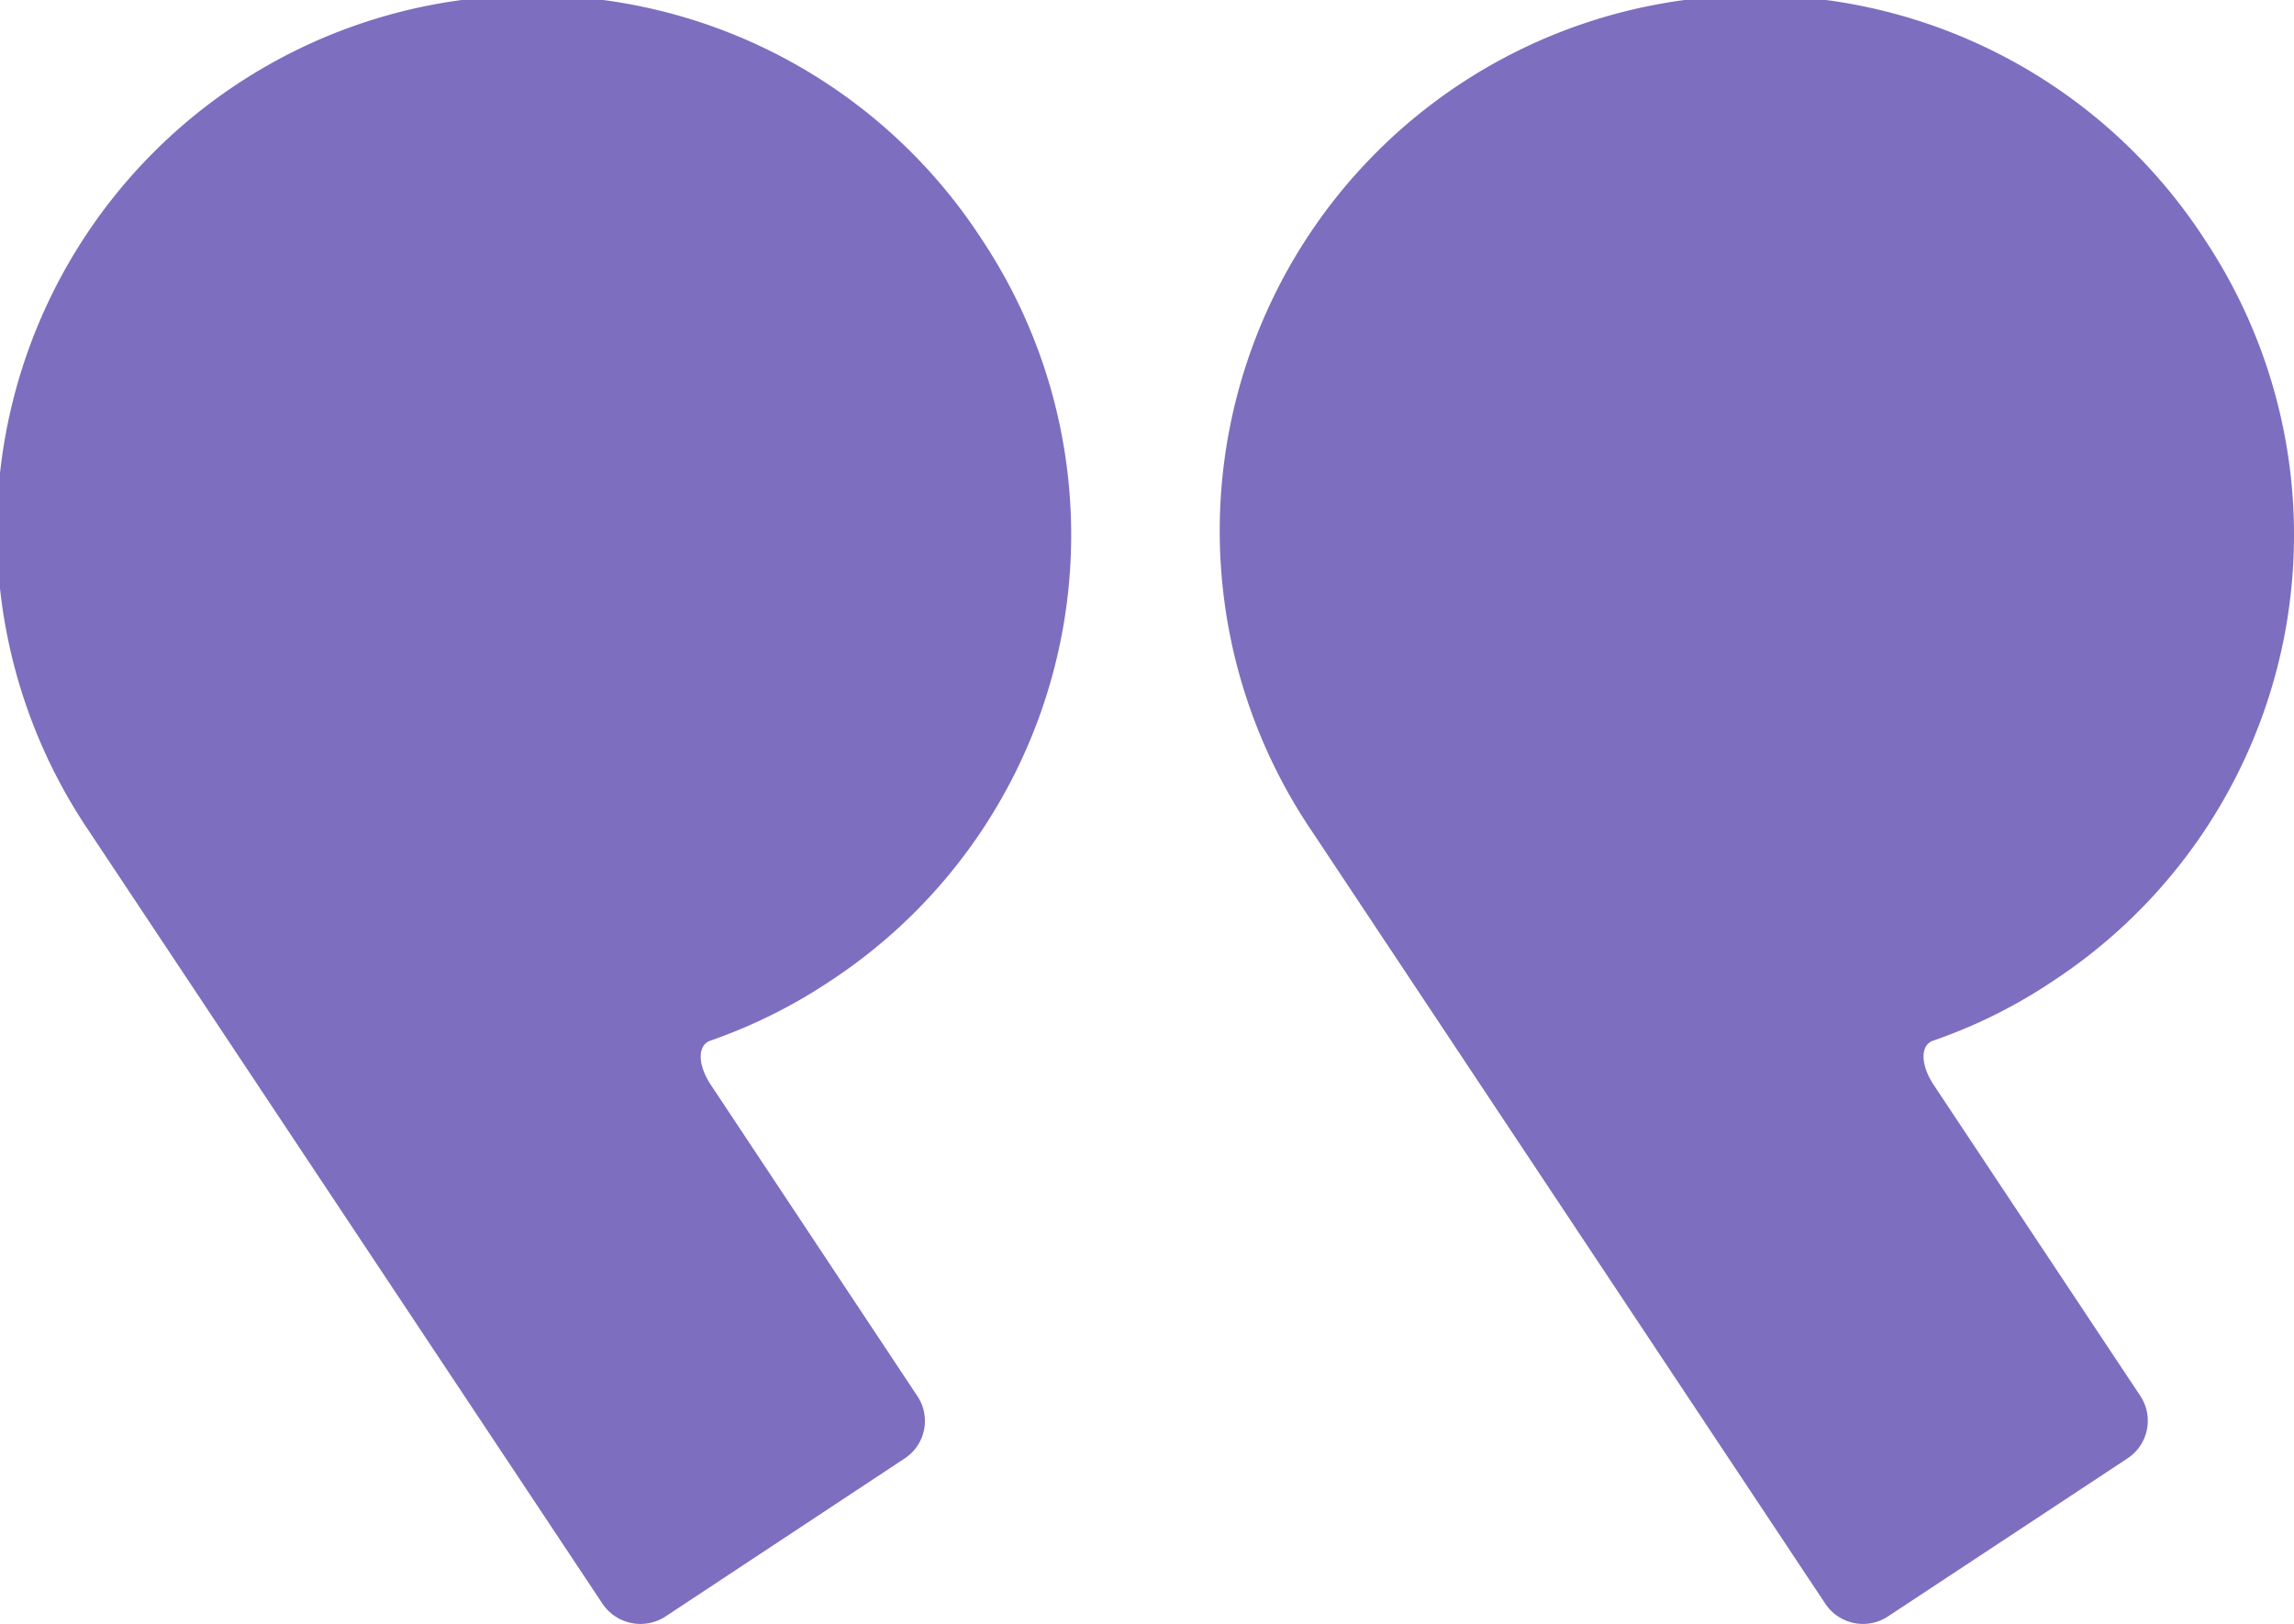 <svg id="Layer_2" data-name="Layer 2" xmlns="http://www.w3.org/2000/svg" width="307.529" height="217.72" viewBox="0 0 307.529 217.72">
  <g id="Layer_1" data-name="Layer 1">
    <path id="Caminho_46" data-name="Caminho 46" d="M131.713,32.183a71.8,71.8,0,1,0-119.8,79.162L80.786,214.981A6.135,6.135,0,0,0,89.2,216.7l32.094-21.209a6,6,0,0,0,1.682-8.378L95.332,145.451c-1.847-2.771-1.847-5.442,0-6a70.85,70.85,0,0,0,16.1-8.048,71.51,71.51,0,0,0,20.285-99.216" transform="translate(-0.011 0.039)" fill="#7d6ebf"/>
    <path id="Caminho_47" data-name="Caminho 47" d="M181.413,32.183a71.8,71.8,0,1,0-119.8,79.162l68.871,103.636a6.069,6.069,0,0,0,8.411,1.682l32.094-21.176a6.036,6.036,0,0,0,1.715-8.378l-27.674-41.659c-1.847-2.771-1.847-5.475,0-6a69.5,69.5,0,0,0,16.1-8.048,71.509,71.509,0,0,0,20.285-99.216" transform="translate(114.22 0.039)" fill="#7d6ebf"/>
  </g>
</svg>
